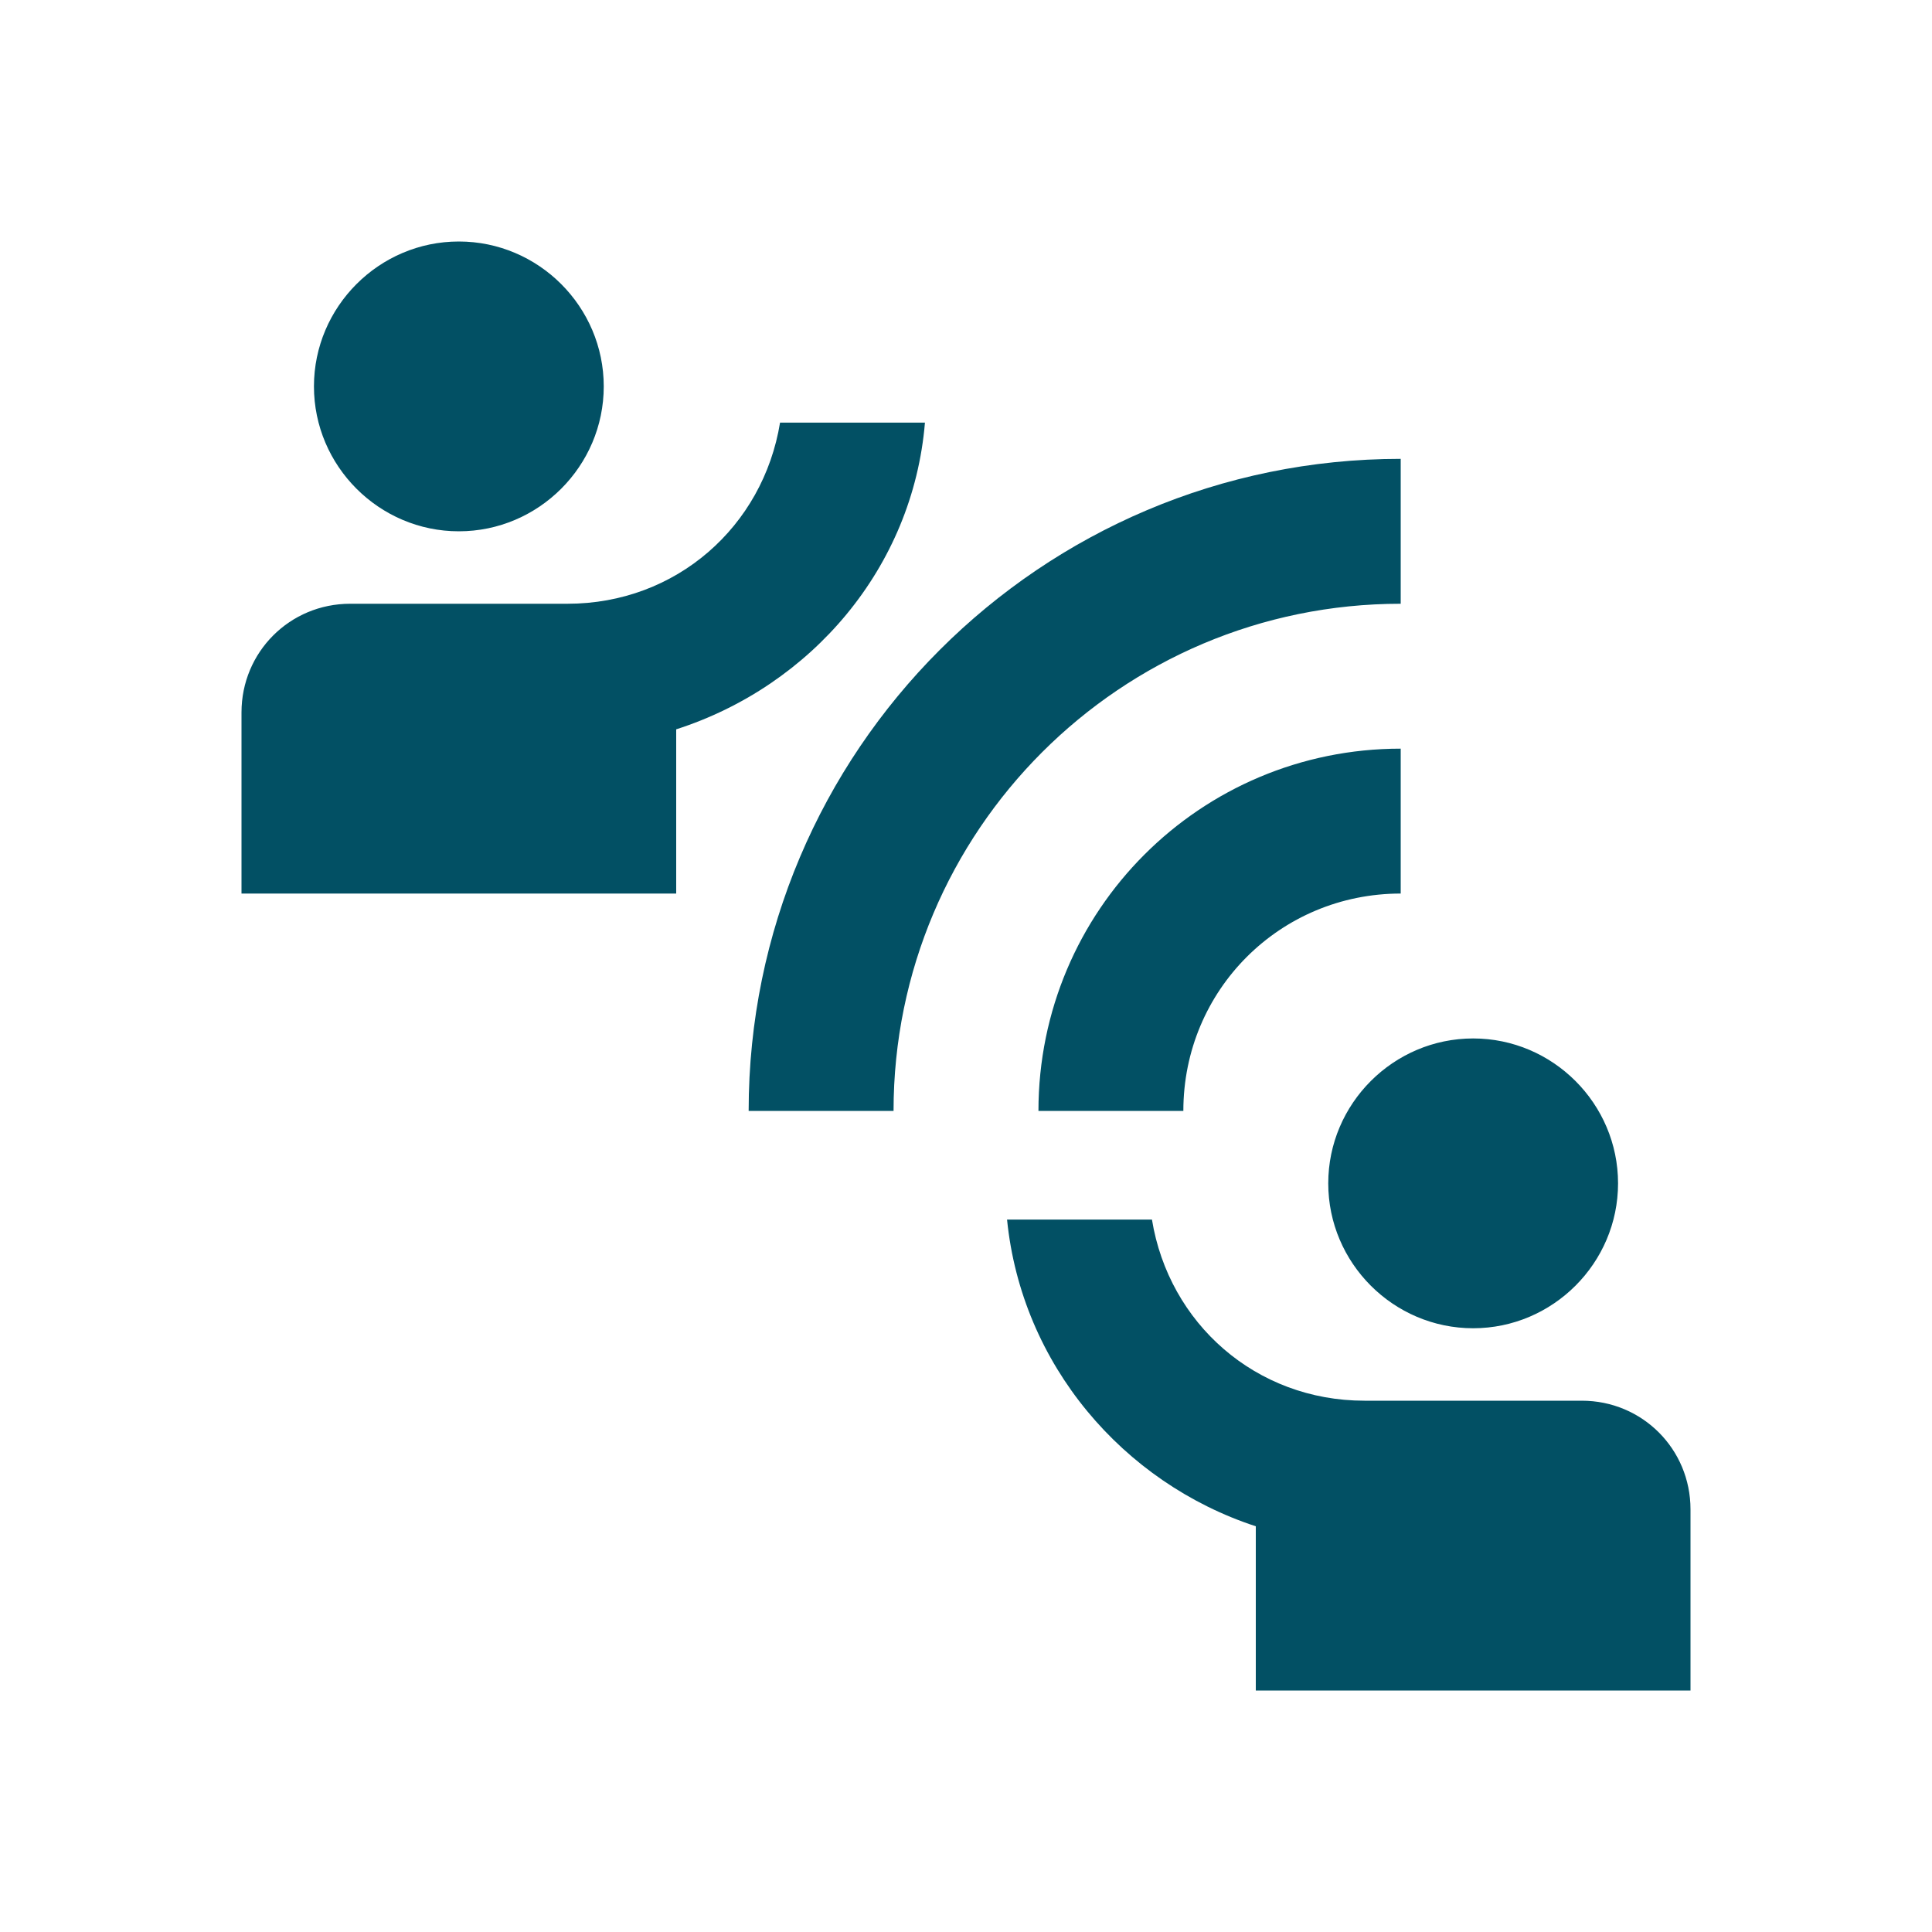 <?xml version="1.0" encoding="utf-8"?>
<!-- Generator: Adobe Illustrator 25.0.1, SVG Export Plug-In . SVG Version: 6.00 Build 0)  -->
<svg version="1.1" id="Layer_1" xmlns="http://www.w3.org/2000/svg" xmlns:xlink="http://www.w3.org/1999/xlink" x="0px" y="0px"
	 viewBox="0 0 80 80" style="enable-background:new 0 0 80 80;" xml:space="preserve">
<style type="text/css">
	.st0{fill:#025064;}
	.st1{fill:#FFFFFF;}
</style>
<path class="st0" d="M37,46h-6c0-14.9,12.1-27,27-27v6C46.4,25,37,34.4,37,46z M58,37v-6c-8.3,0-15,6.7-15,15h6C49,41,53,37,58,37z
	 M25,16c0-3.3-2.7-6-6-6s-6,2.7-6,6s2.7,6,6,6S25,19.3,25,16z M38.3,17.5h-6C31.6,21.8,28,25,23.5,25h-9C12,25,10,27,10,29.5V37h18
	v-6.8C33.6,28.4,37.8,23.5,38.3,17.5z M61,55c3.3,0,6-2.7,6-6s-2.7-6-6-6s-6,2.7-6,6C55,52.3,57.7,55,61,55z M65.5,58h-9
	c-4.5,0-8.1-3.2-8.8-7.5h-6c0.6,6,4.8,10.9,10.3,12.7V70h18v-7.5C70,60,68,58,65.5,58z"/>
</svg>
